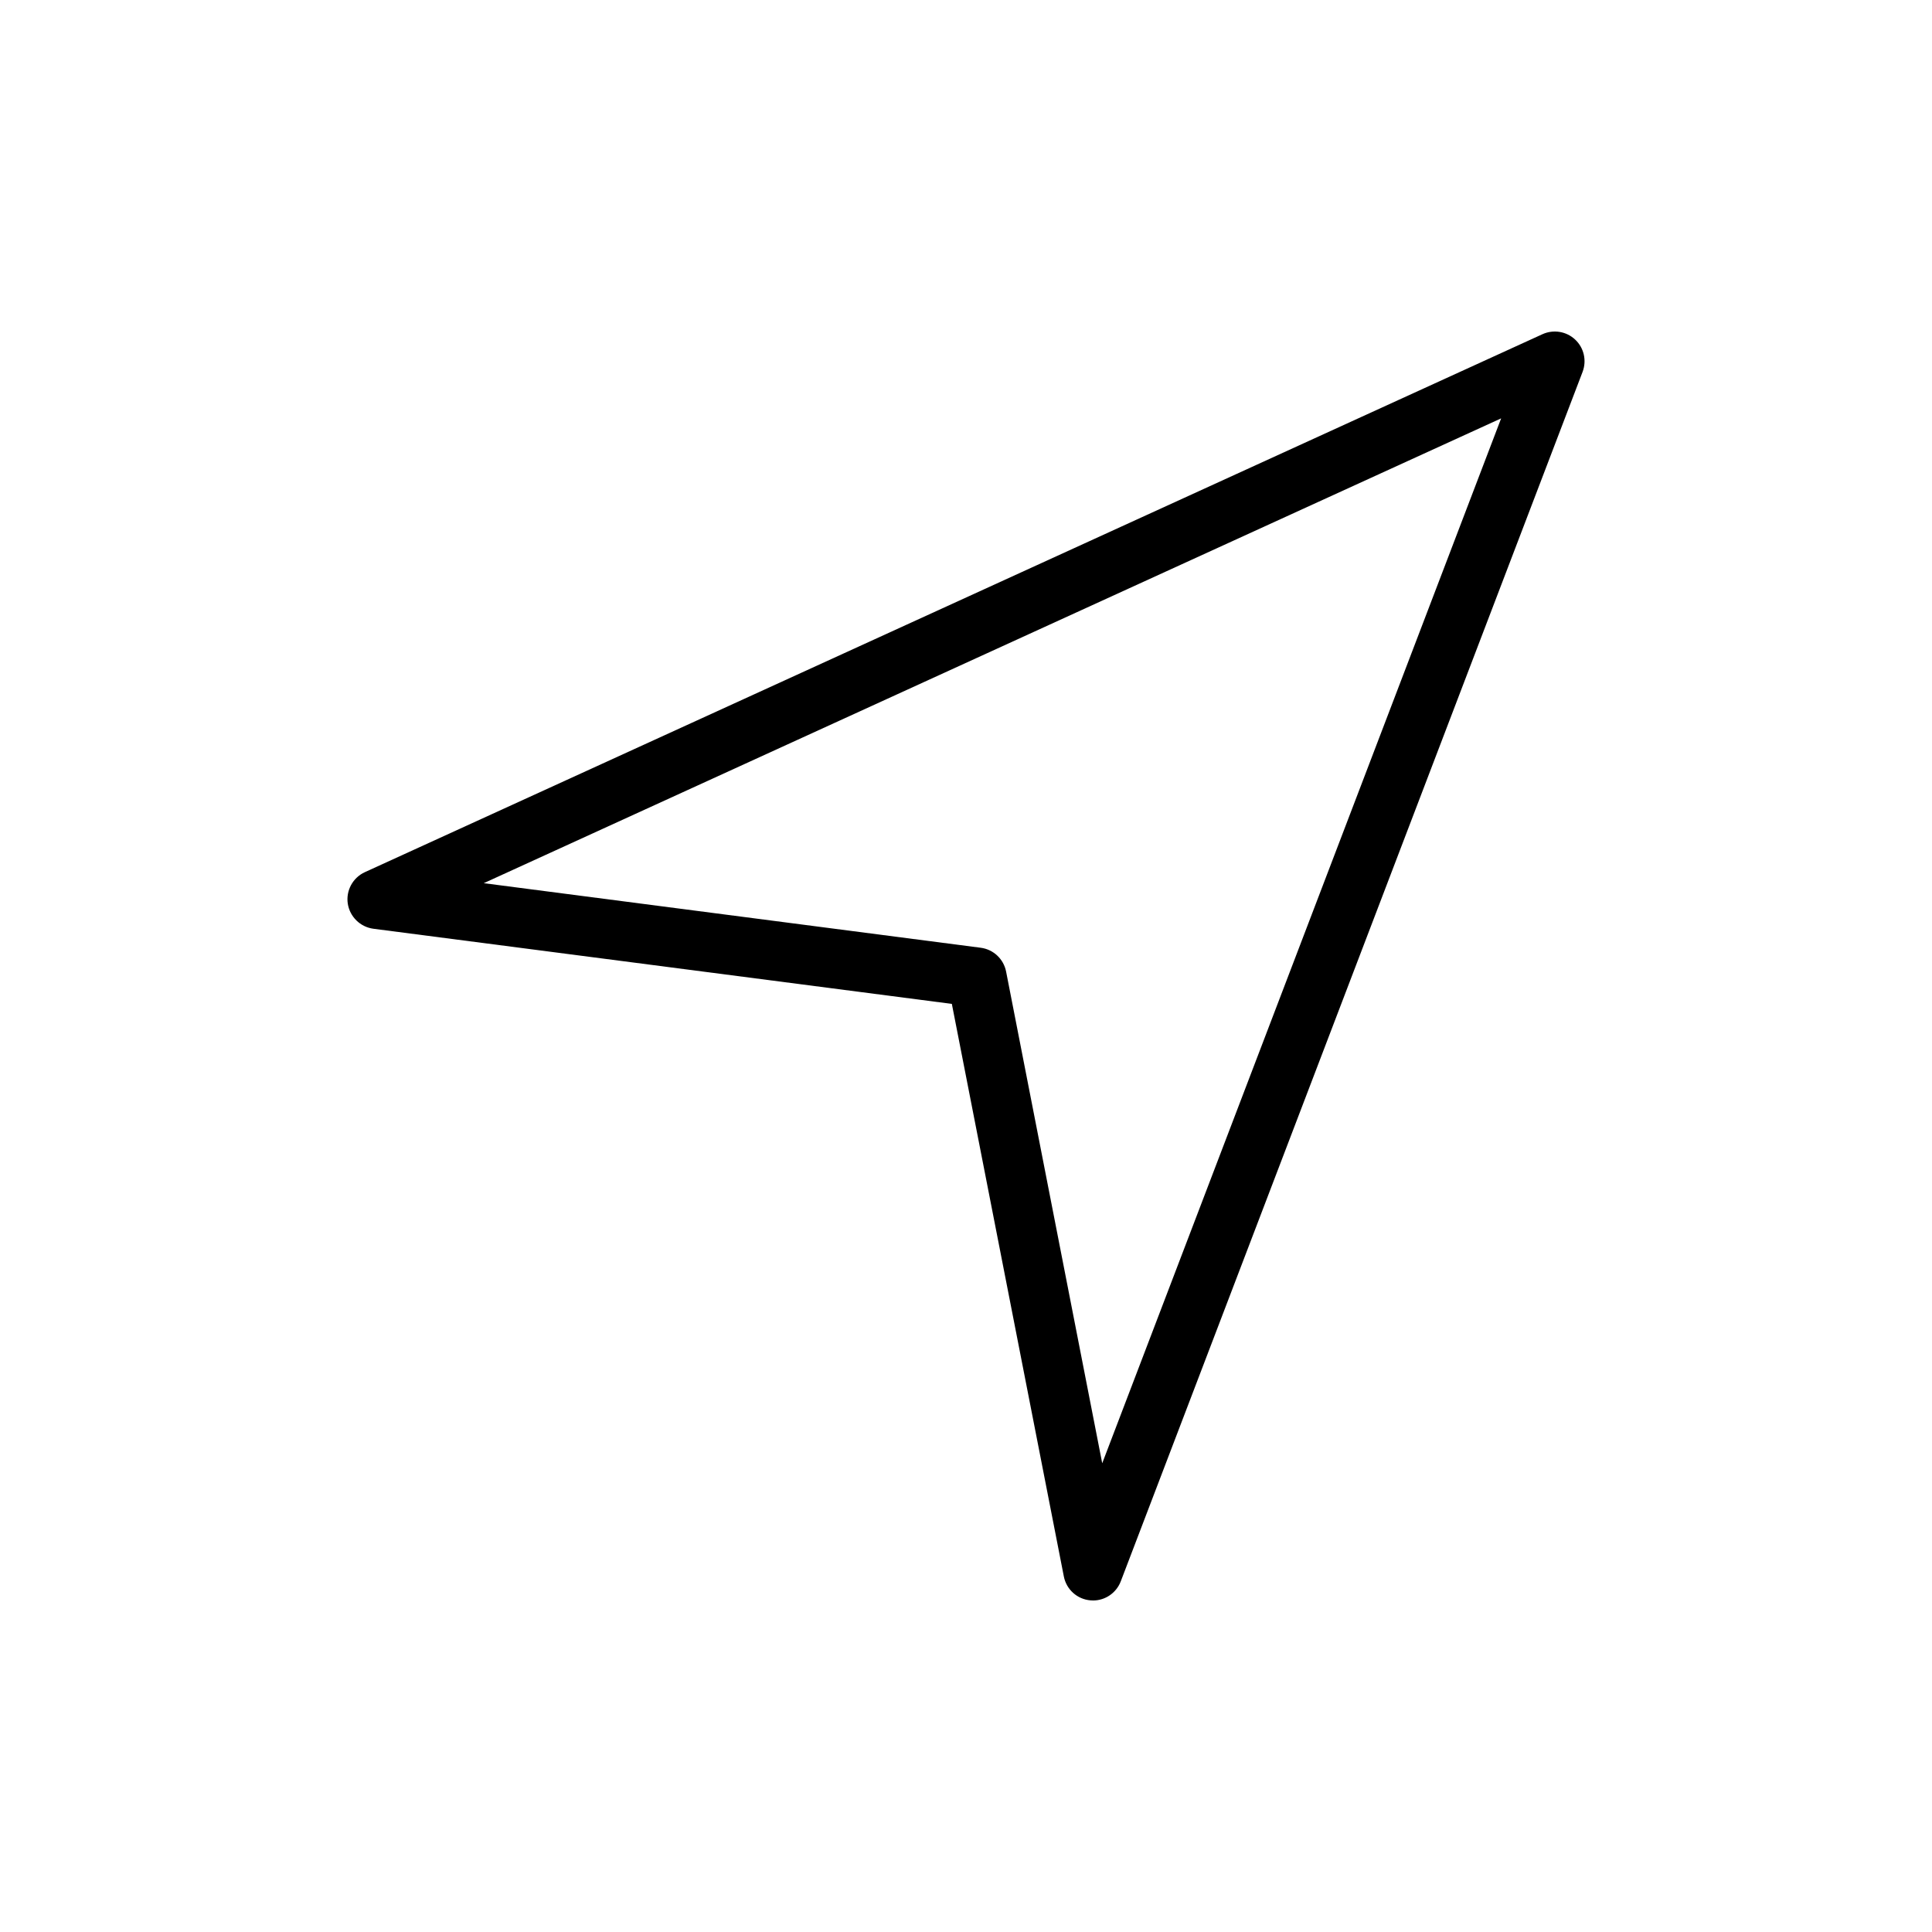 <?xml version="1.0" encoding="UTF-8"?>
<!-- Uploaded to: ICON Repo, www.svgrepo.com, Generator: ICON Repo Mixer Tools -->
<svg fill="#000000" width="800px" height="800px" version="1.1" viewBox="144 144 512 512" xmlns="http://www.w3.org/2000/svg">
 <path d="m433.66 568.14c-0.223 0-0.441-0.016-0.68-0.031-3.492-0.285-6.375-2.867-7.051-6.328l-29.68-151.74-153.31-19.914c-3.481-0.473-6.234-3.184-6.773-6.644-0.52-3.465 1.324-6.883 4.519-8.348l312.09-142.57c2.898-1.309 6.332-0.773 8.66 1.43 2.332 2.172 3.102 5.559 1.969 8.551l-122.39 320.53c-1.18 3.07-4.109 5.07-7.352 5.07zm-161.46-190.09 131.7 17.113c3.371 0.441 6.062 2.977 6.723 6.297l25.477 130.32 105.72-276.91z"/>
</svg>